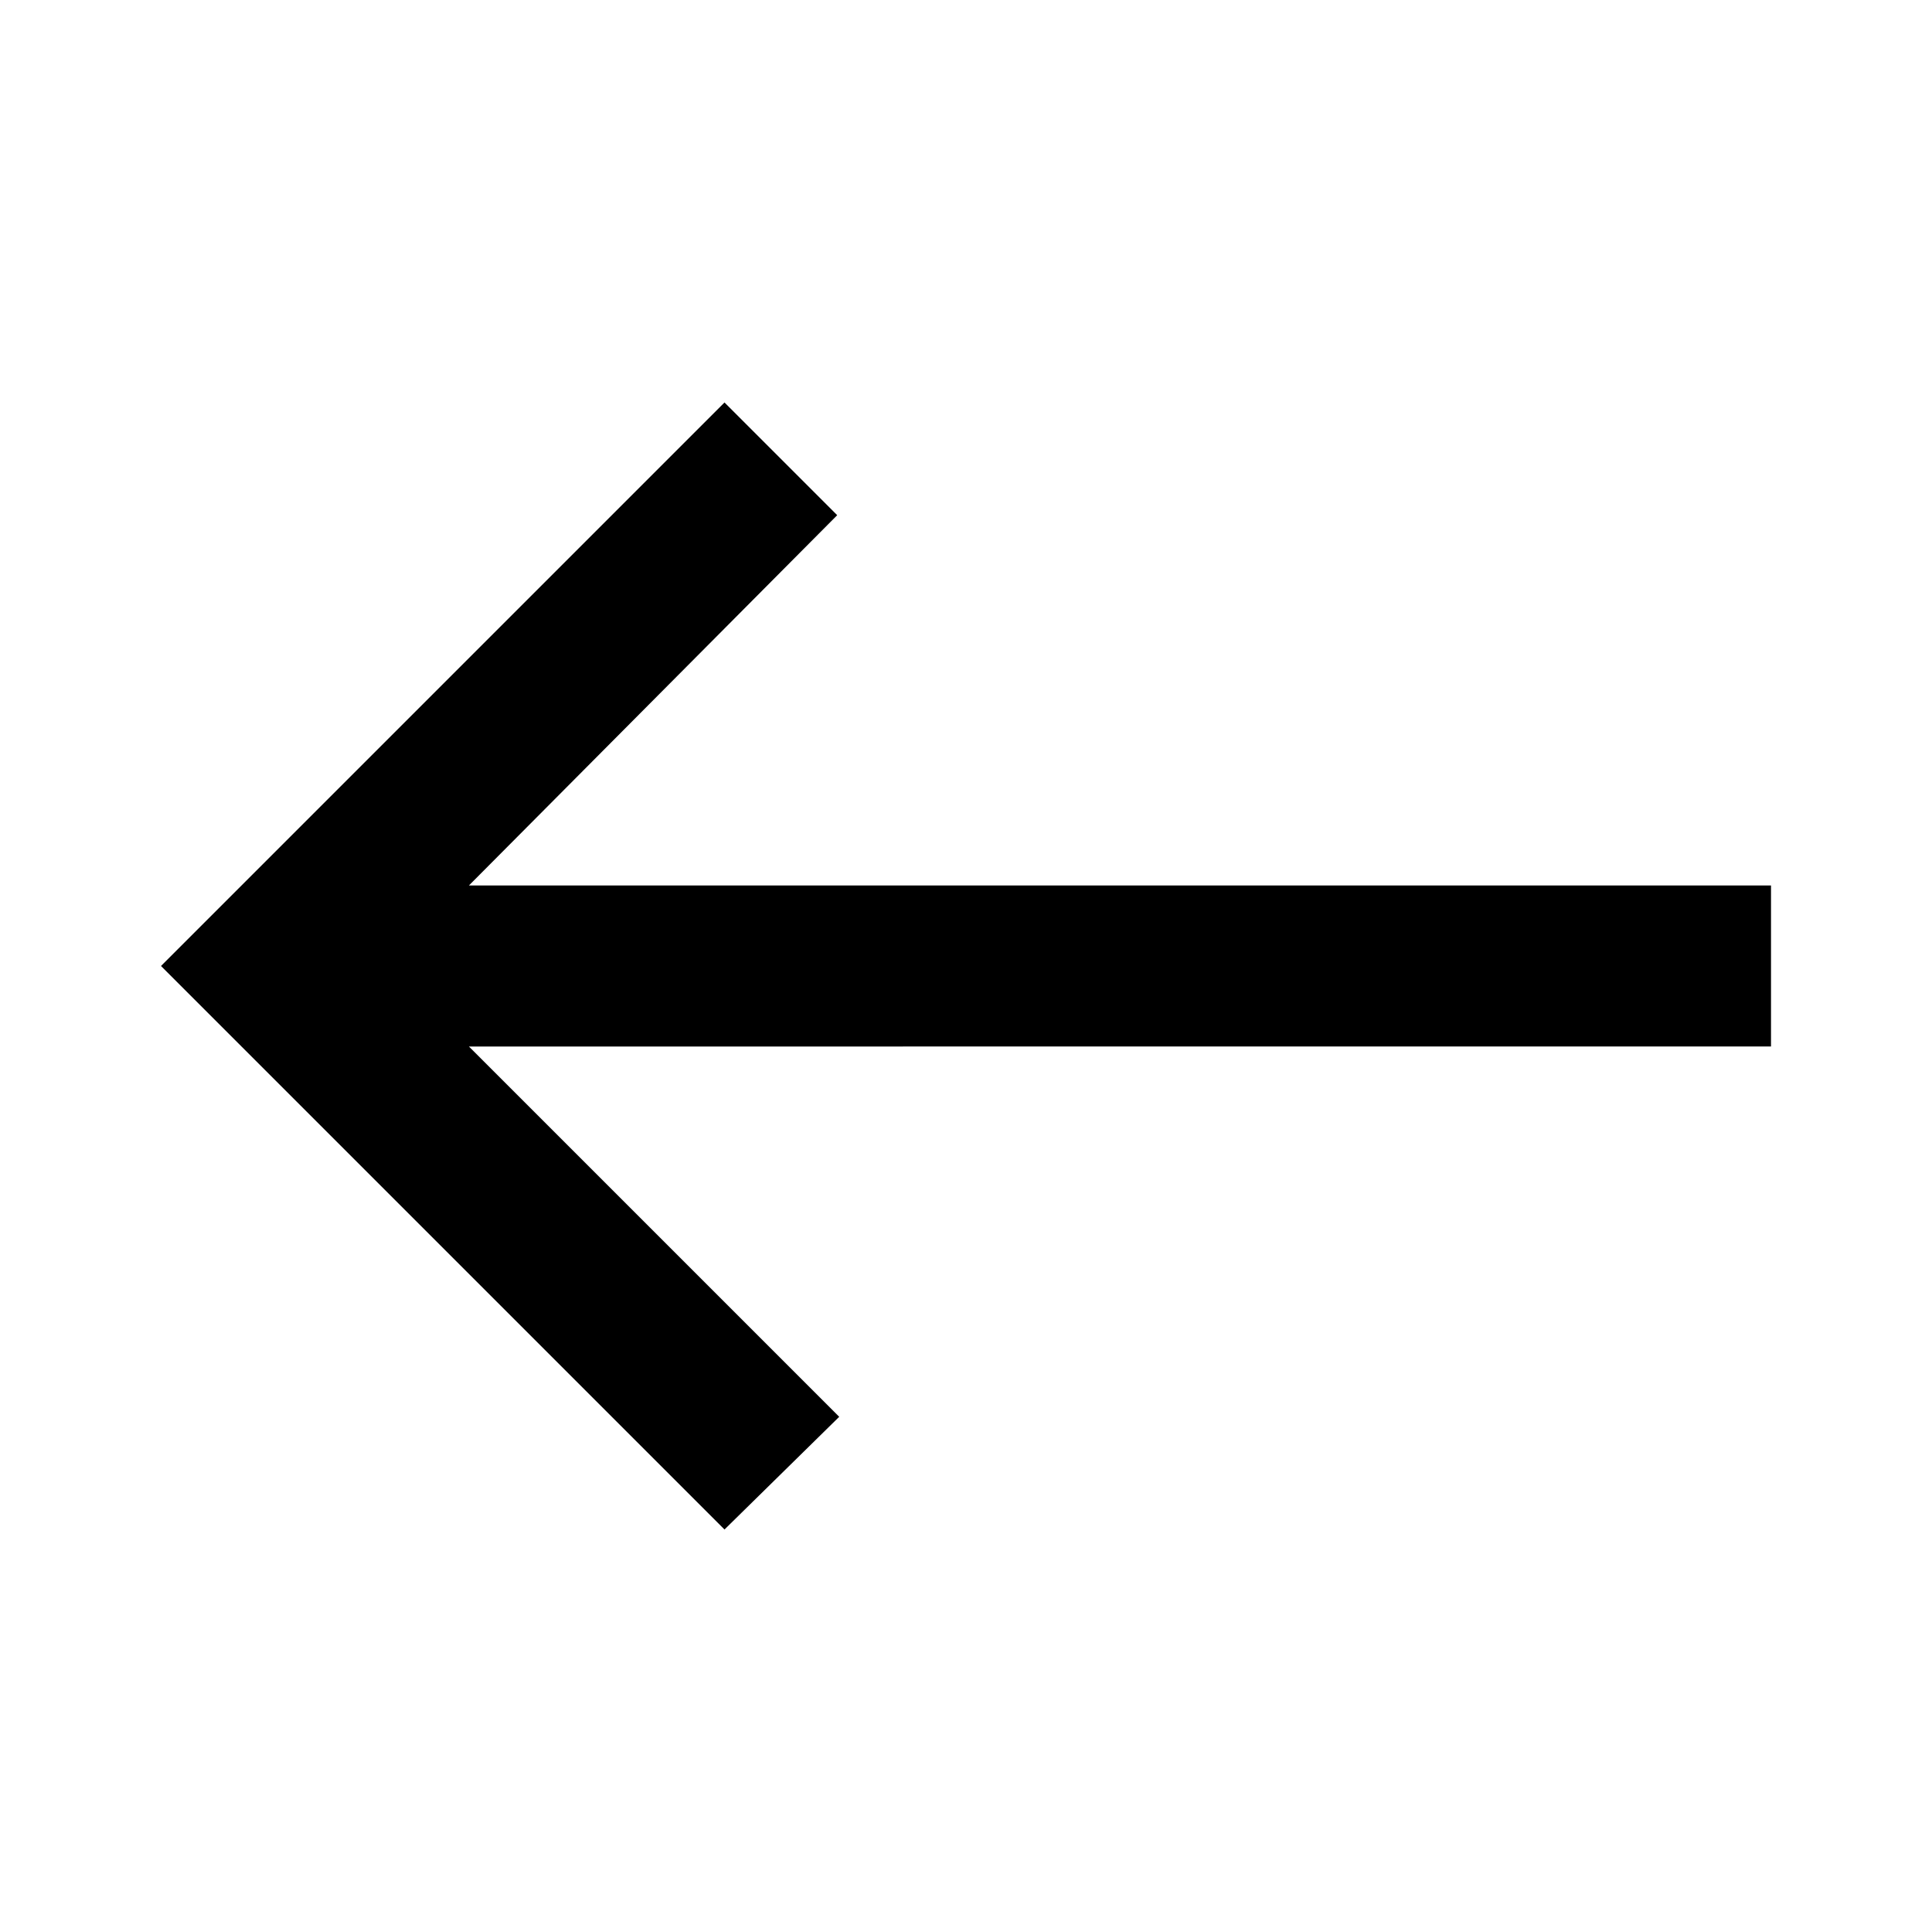 <?xml version="1.0" encoding="utf-8"?>
<!-- Generator: www.svgicons.com -->
<svg xmlns="http://www.w3.org/2000/svg" width="800" height="800" viewBox="0 0 24 24">
<path fill="currentColor" d="m9 19l-7-7l7-7l1.4 1.4L5.825 11H22v2H5.825l4.6 4.6z"/>
</svg>